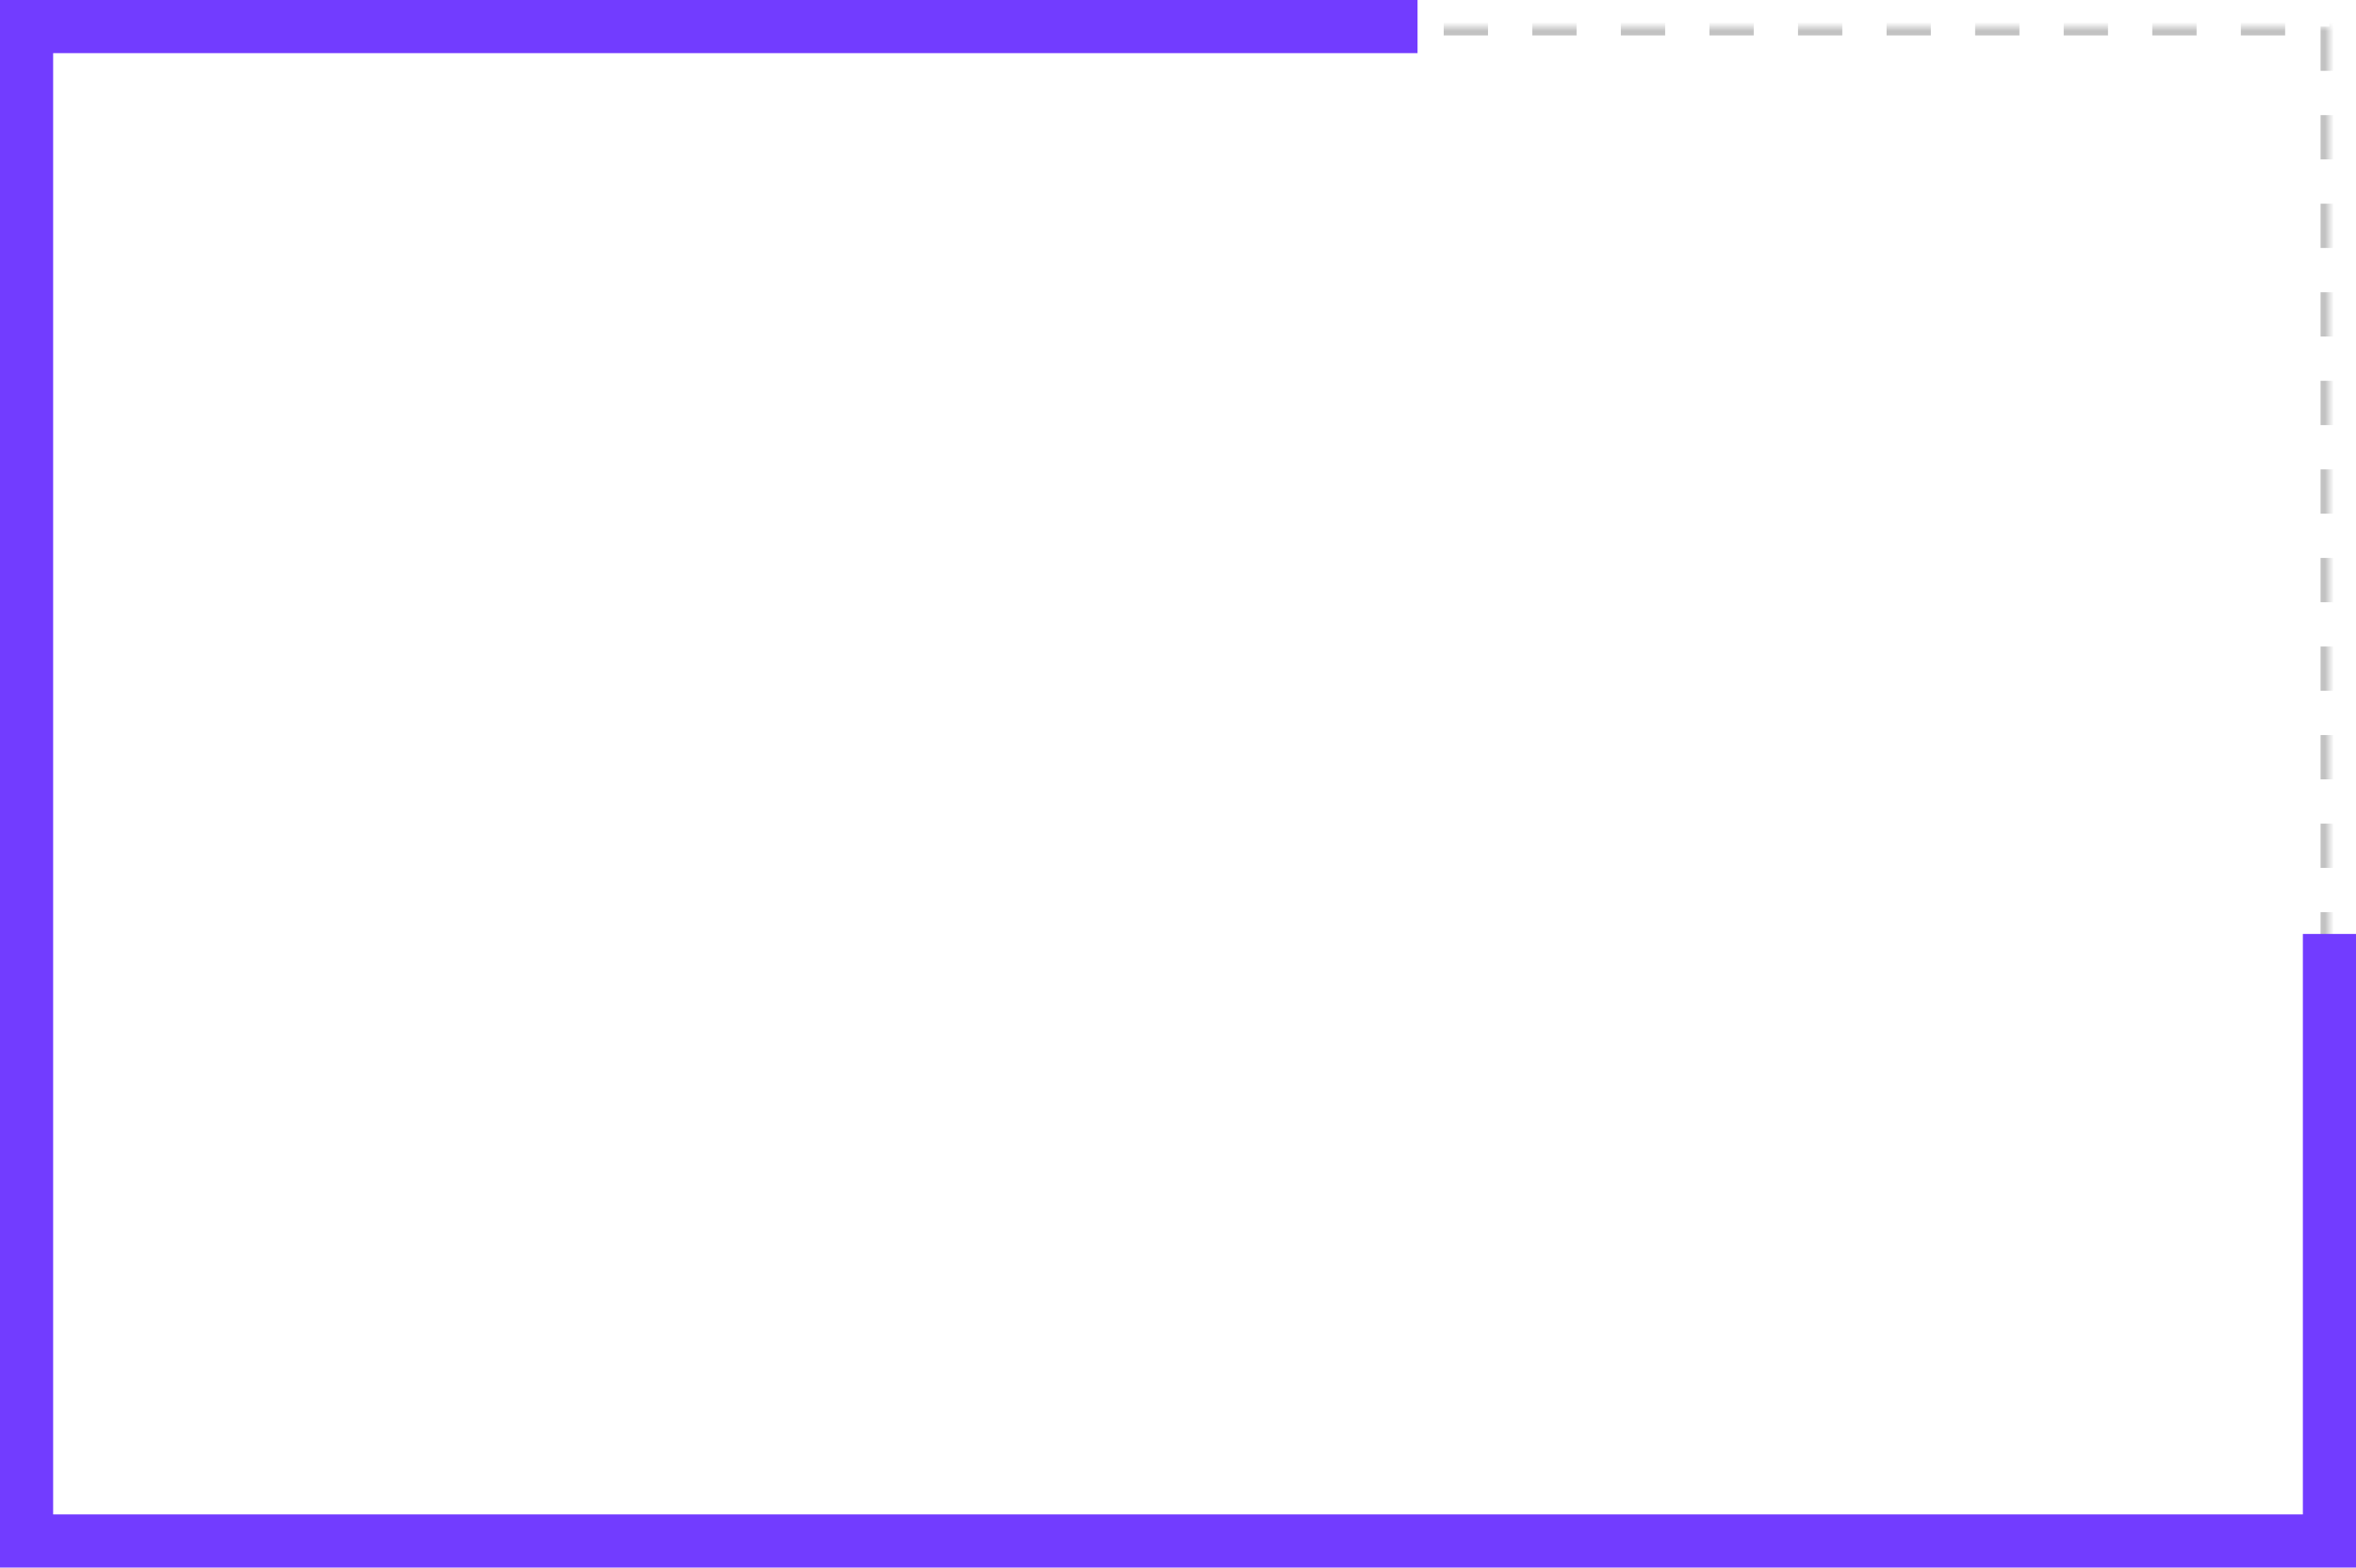 <svg xmlns="http://www.w3.org/2000/svg" xmlns:xlink="http://www.w3.org/1999/xlink" width="266" height="177" viewBox="0 0 266 177">
    <defs>
        <path id="a" d="M0 0h260v171H0z"/>
        <mask id="b" width="260" height="171" x="0" y="0" fill="#fff">
            <use xlink:href="#a"/>
        </mask>
    </defs>
    <g fill="none" fill-rule="evenodd" transform="translate(3 3)">
        <use stroke="#373737" stroke-dasharray="5" stroke-opacity=".302" stroke-width="2" mask="url(#b)" xlink:href="#a"/>
        <path stroke="#723CFF" stroke-width="6" d="M260 102.457V171H0V0h157.045"/>
    </g>
</svg>
